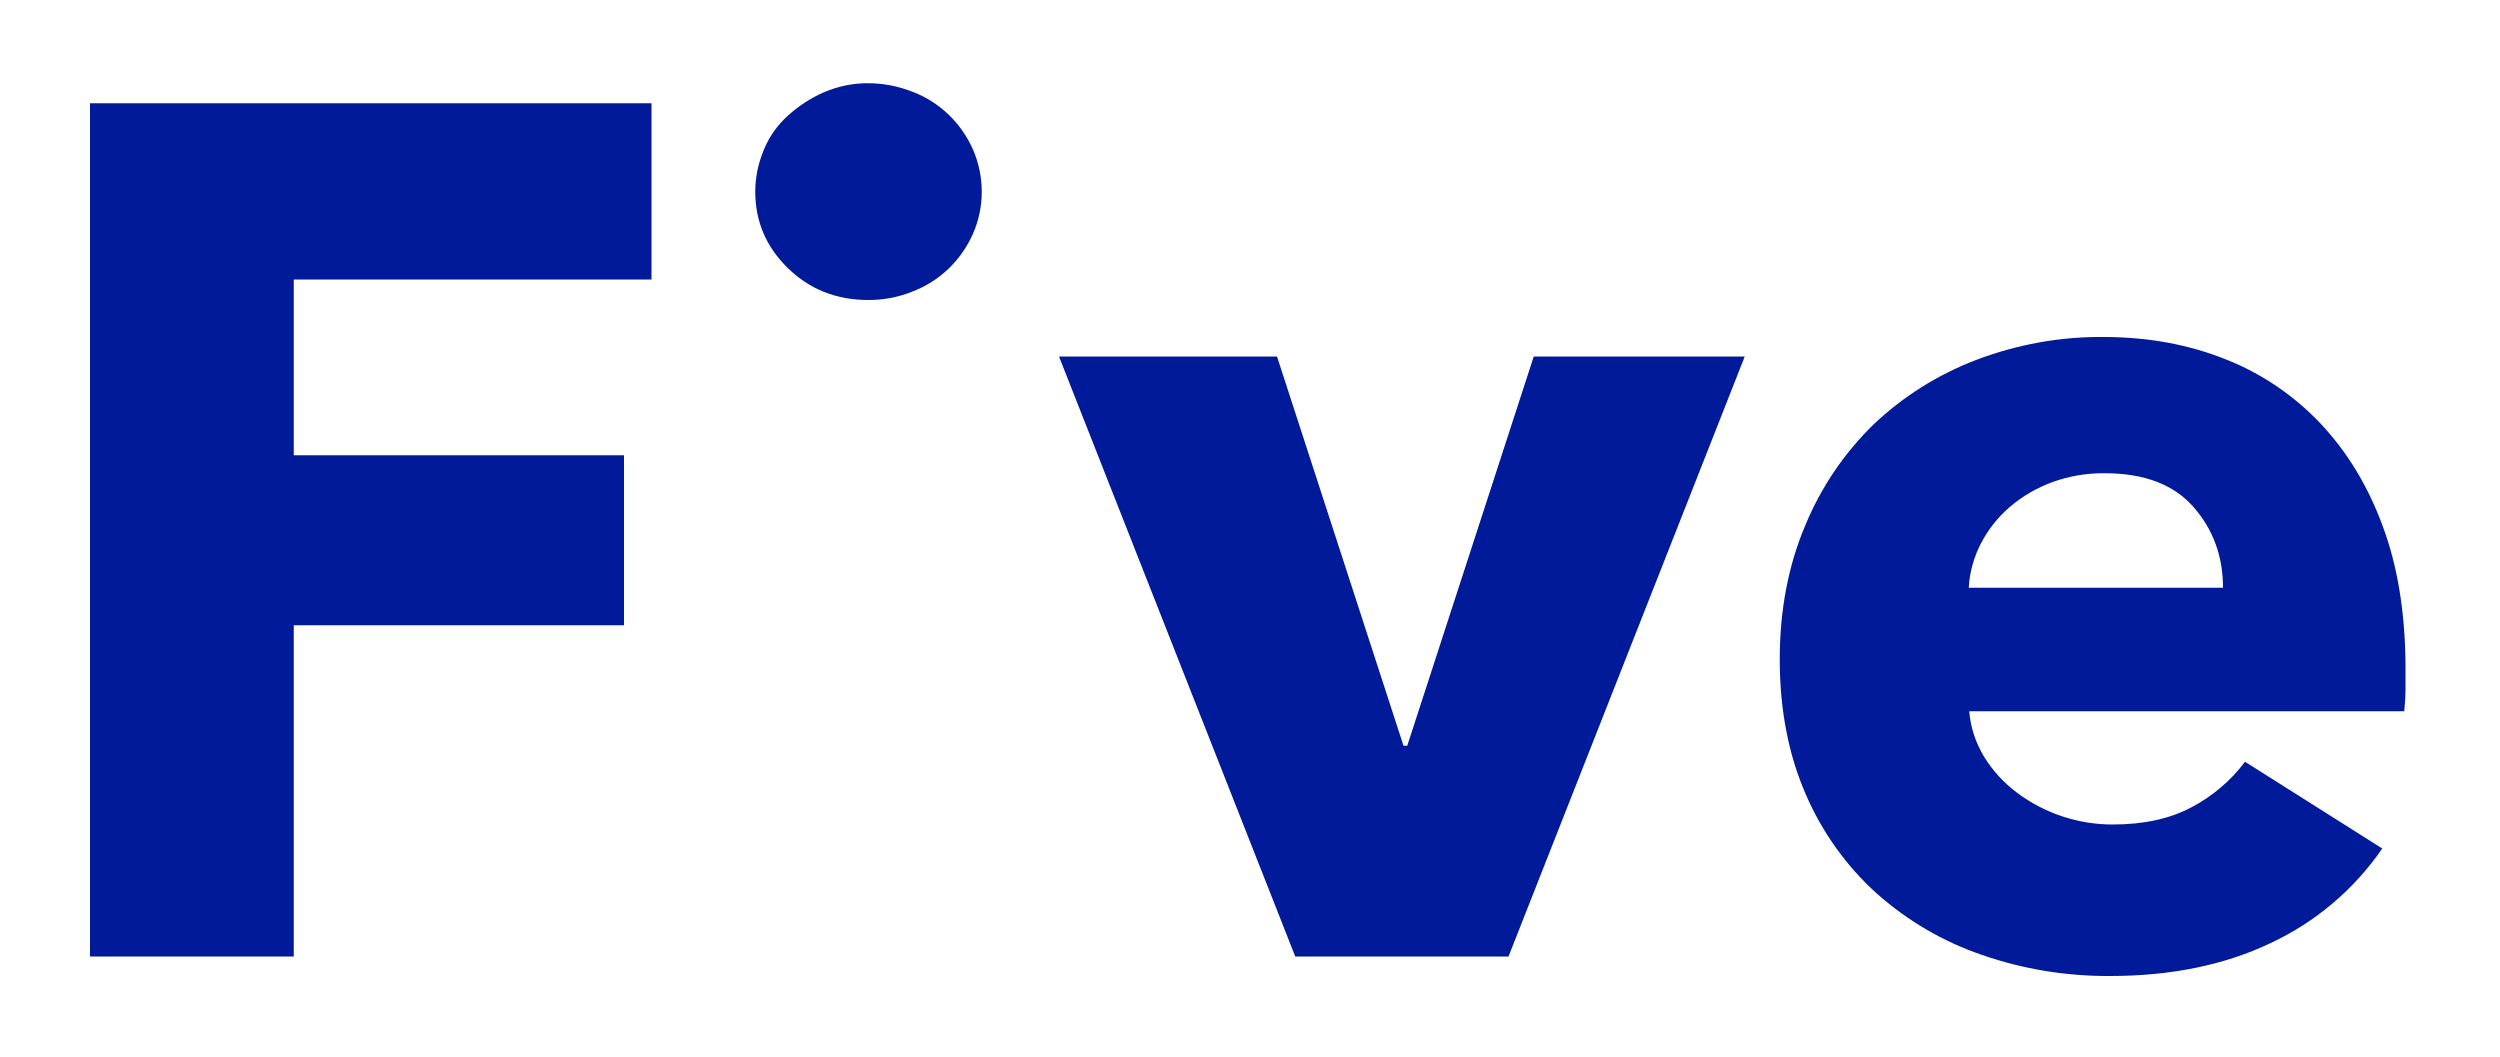 <svg xml:space="preserve" style="enable-background:new 0 0 1000 422.7;" viewBox="0 0 1000 422.7" y="0px" x="0px" xmlns:xlink="http://www.w3.org/1999/xlink" xmlns="http://www.w3.org/2000/svg" id="Ebene_1" version="1.1">
<style type="text/css">
	.st0{fill:#001A99;}
	.st1{fill:none;}
</style>
<path d="M953.1,210.5c-5.9-16.1-14.2-29.7-24.8-41c-10.7-11.3-23.6-20.1-38.1-25.8c-14.8-5.9-31-8.9-48.7-8.9
	c-17.5-0.2-34.8,3-51.1,9.2c-15.2,5.8-29.2,14.6-41,25.8c-11.8,11.5-21.1,25.3-27.4,40.6c-6.7,15.9-10.1,33.7-10.1,53.3
	c0,20.2,3.5,38.2,10.4,54c6.5,15.1,16.2,28.7,28.4,39.7c12.3,10.9,26.6,19.3,42.2,24.6c16.4,5.7,33.7,8.5,51.1,8.4
	c24.4,0,45.9-4.4,64.3-13.2c18-8.4,33.4-21.5,44.6-37.8L898,304.7c-5.6,7.5-12.9,13.7-21.2,18.1c-8.7,4.7-19.3,7-31.8,7
	c-13.8,0-27.3-4.5-38.3-12.8c-5.2-3.9-9.6-8.7-13-14.2c-3.4-5.6-5.5-11.8-6-18.3h174c0.3-3,0.5-6.1,0.5-9.2v-9.6
	C962,244.9,959.1,226.6,953.1,210.5 M787.5,235.1c0.3-6.1,2-12.1,4.8-17.6c2.9-5.6,6.8-10.6,11.6-14.7c5-4.3,10.7-7.6,16.9-9.9
	c6.8-2.5,14-3.7,21.2-3.6c15.7,0,27.5,4.5,35.4,13.5s11.8,19.8,11.8,32.3H787.5z M697.9,142.6h-84.4l-50.6,155.7h-1.5l-50.6-155.7
	h-87.2l94.5,240h85.3L697.9,142.6z M260.6,111.7V41.3H36v341.3h81.5V250.1h132.1v-68H117.5v-70.3h143.1V111.7z" class="st0"></path>
<path d="M389.1,59.6c-4.7-10.5-13.3-18.8-24.1-22.9c-5.6-2.2-11.6-3.4-17.6-3.4c-6.1-0.1-12.2,1.2-17.8,3.6
	c-5.3,2.3-10.2,5.5-14.5,9.4c-4.2,3.8-7.5,8.5-9.6,13.7c-2.2,5.3-3.4,10.9-3.4,16.6c0,11.9,4.3,22.1,13,30.6s19.4,12.8,32.3,12.8
	c6,0,12-1.1,17.6-3.4c10.8-4.1,19.4-12.4,24.1-22.9C393.9,82.9,393.9,70.5,389.1,59.6" class="st0"></path>
<rect height="1000" width="1000" class="st1" y="-270.7"></rect>
</svg>
